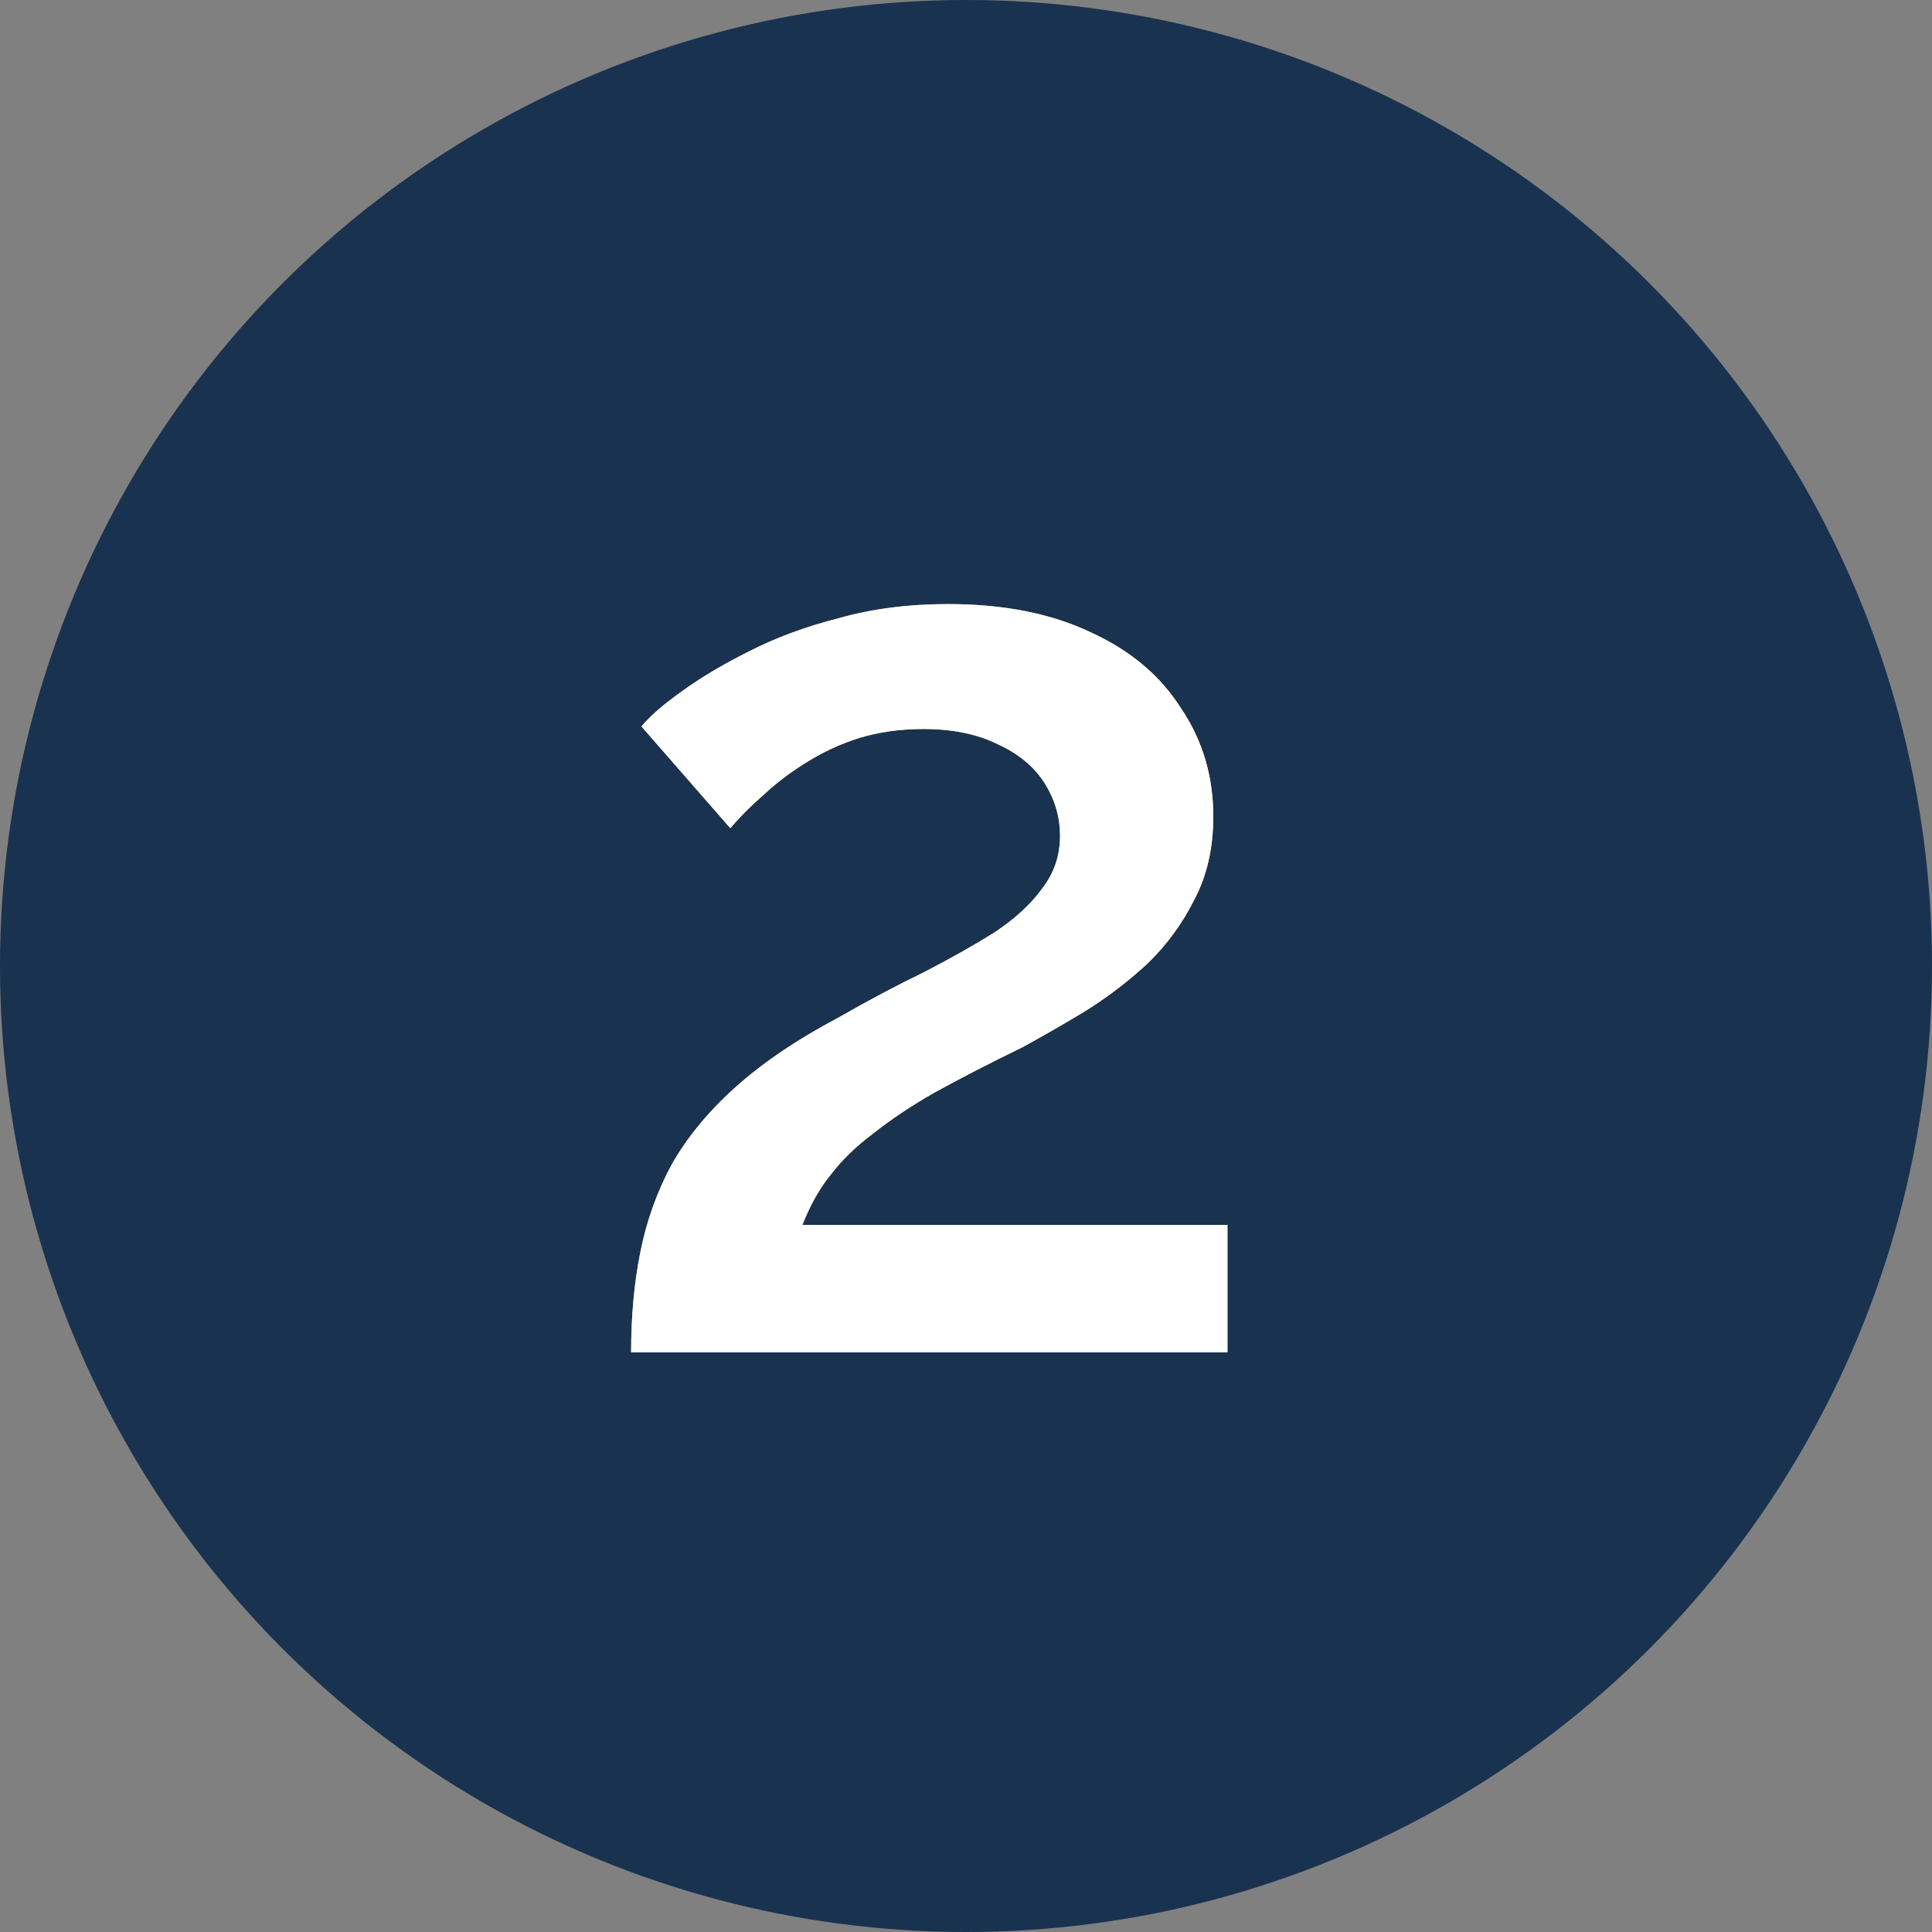 <svg xmlns="http://www.w3.org/2000/svg" width="30" height="30" viewBox="0 0 30 30" fill="none"><rect x="0" y="0" width="30" height="30" fill="#808080" stroke="none"/><circle cx="15" cy="15" r="15" fill="#19324F"></circle><path d="M9.8 21C9.8 20.44 9.847 19.927 9.94 19.46C10.033 18.98 10.193 18.527 10.42 18.1C10.66 17.673 10.987 17.273 11.4 16.9C11.827 16.513 12.367 16.147 13.02 15.8C13.487 15.533 13.927 15.3 14.34 15.1C14.753 14.887 15.12 14.68 15.44 14.48C15.76 14.267 16.007 14.04 16.18 13.8C16.367 13.56 16.46 13.287 16.46 12.98C16.46 12.687 16.38 12.413 16.22 12.16C16.06 11.907 15.82 11.707 15.5 11.56C15.18 11.4 14.793 11.32 14.34 11.32C13.98 11.32 13.647 11.367 13.34 11.46C13.047 11.553 12.773 11.68 12.52 11.84C12.28 11.987 12.06 12.153 11.86 12.34C11.66 12.513 11.487 12.687 11.34 12.86L9.96 11.28C10.093 11.12 10.3 10.94 10.58 10.74C10.873 10.527 11.22 10.32 11.62 10.12C12.033 9.907 12.5 9.733 13.02 9.6C13.54 9.453 14.107 9.38 14.72 9.38C15.587 9.38 16.327 9.527 16.94 9.82C17.553 10.1 18.02 10.493 18.34 11C18.673 11.493 18.84 12.053 18.84 12.68C18.84 13.173 18.74 13.607 18.54 13.98C18.353 14.353 18.107 14.687 17.8 14.98C17.493 15.26 17.167 15.507 16.82 15.72C16.487 15.92 16.173 16.1 15.88 16.26C15.36 16.513 14.907 16.747 14.52 16.96C14.147 17.173 13.827 17.387 13.56 17.6C13.293 17.8 13.073 18.013 12.9 18.24C12.727 18.453 12.58 18.713 12.46 19.02H19.06V21H9.8Z" fill="#F2B441"></path><path d="M9.8 21C9.8 20.44 9.847 19.927 9.94 19.46C10.033 18.98 10.193 18.527 10.42 18.1C10.66 17.673 10.987 17.273 11.4 16.9C11.827 16.513 12.367 16.147 13.02 15.8C13.487 15.533 13.927 15.3 14.34 15.1C14.753 14.887 15.12 14.68 15.44 14.48C15.76 14.267 16.007 14.04 16.18 13.8C16.367 13.56 16.46 13.287 16.46 12.98C16.46 12.687 16.38 12.413 16.22 12.16C16.06 11.907 15.82 11.707 15.5 11.56C15.18 11.4 14.793 11.32 14.34 11.32C13.98 11.32 13.647 11.367 13.34 11.46C13.047 11.553 12.773 11.68 12.52 11.84C12.28 11.987 12.06 12.153 11.86 12.34C11.66 12.513 11.487 12.687 11.34 12.86L9.96 11.28C10.093 11.12 10.3 10.94 10.58 10.74C10.873 10.527 11.22 10.32 11.62 10.12C12.033 9.907 12.5 9.733 13.02 9.6C13.54 9.453 14.107 9.38 14.72 9.38C15.587 9.38 16.327 9.527 16.94 9.82C17.553 10.1 18.02 10.493 18.34 11C18.673 11.493 18.84 12.053 18.84 12.68C18.84 13.173 18.74 13.607 18.54 13.98C18.353 14.353 18.107 14.687 17.8 14.98C17.493 15.26 17.167 15.507 16.82 15.72C16.487 15.92 16.173 16.1 15.88 16.26C15.36 16.513 14.907 16.747 14.52 16.96C14.147 17.173 13.827 17.387 13.56 17.6C13.293 17.8 13.073 18.013 12.9 18.24C12.727 18.453 12.58 18.713 12.46 19.02H19.06V21H9.8Z" fill="white"></path></svg>